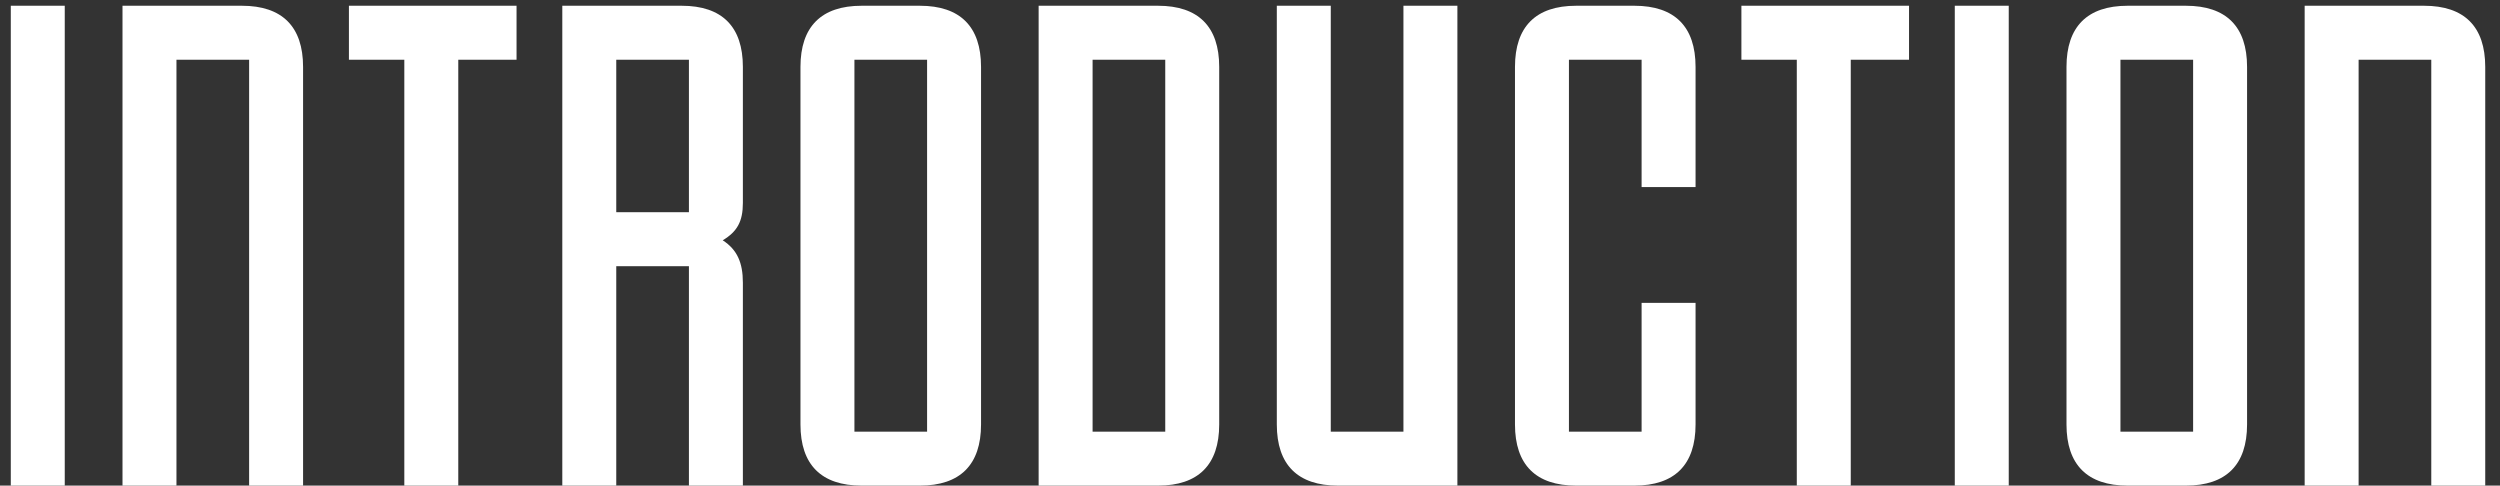 <svg width="139" height="27" viewBox="0 0 139 27" fill="none" xmlns="http://www.w3.org/2000/svg">
<rect x="0" y="0" width="139" height="27" fill="#333333" stroke="none"/>
<path d="M3.6 0.32V27H0.6V0.32H3.6ZM6.811 0.32H13.451C15.691 0.32 16.851 1.48 16.851 3.72V27H13.851V3.32H9.811V27H6.811V0.32ZM28.72 0.32V3.32H25.48V27H22.48V3.32H19.4V0.32H28.72ZM34.264 3.32V11.8H38.304V3.32H34.264ZM31.264 27V0.32H37.904C40.144 0.32 41.304 1.48 41.304 3.72V11.28C41.304 12.32 40.984 12.88 40.184 13.36C40.984 13.88 41.304 14.6 41.304 15.72V27H38.304V14.8H34.264V27H31.264ZM47.506 3.32V24H51.546V3.32H47.506ZM51.146 27H47.906C45.666 27 44.506 25.84 44.506 23.6V3.72C44.506 1.48 45.666 0.32 47.906 0.32H51.146C53.386 0.32 54.546 1.48 54.546 3.72V23.6C54.546 25.84 53.386 27 51.146 27ZM60.748 3.32V24H64.788V3.32H60.748ZM57.748 0.32H64.388C66.628 0.32 67.788 1.48 67.788 3.72V23.6C67.788 25.84 66.628 27 64.388 27H57.748V0.32ZM81.031 27H74.391C72.151 27 70.991 25.84 70.991 23.6V0.32H73.991V24H78.031V0.32H81.031V27ZM94.273 16.84V23.6C94.273 25.84 93.113 27 90.873 27H87.633C85.393 27 84.233 25.84 84.233 23.6V3.72C84.233 1.48 85.393 0.32 87.633 0.32H90.873C93.113 0.32 94.273 1.48 94.273 3.72V10.4H91.273V3.32H87.233V24H91.273V16.84H94.273ZM106.142 0.32V3.32H102.902V27H99.902V3.32H96.822V0.32H106.142ZM111.686 0.32V27H108.686V0.32H111.686ZM117.897 3.32V24H121.937V3.32H117.897ZM121.537 27H118.297C116.057 27 114.897 25.84 114.897 23.6V3.72C114.897 1.48 116.057 0.32 118.297 0.32H121.537C123.777 0.32 124.937 1.48 124.937 3.72V23.6C124.937 25.84 123.777 27 121.537 27ZM128.139 0.32H134.779C137.019 0.32 138.179 1.48 138.179 3.72V27H135.179V3.32H131.139V27H128.139V0.32Z" fill="white"/>
</svg>

